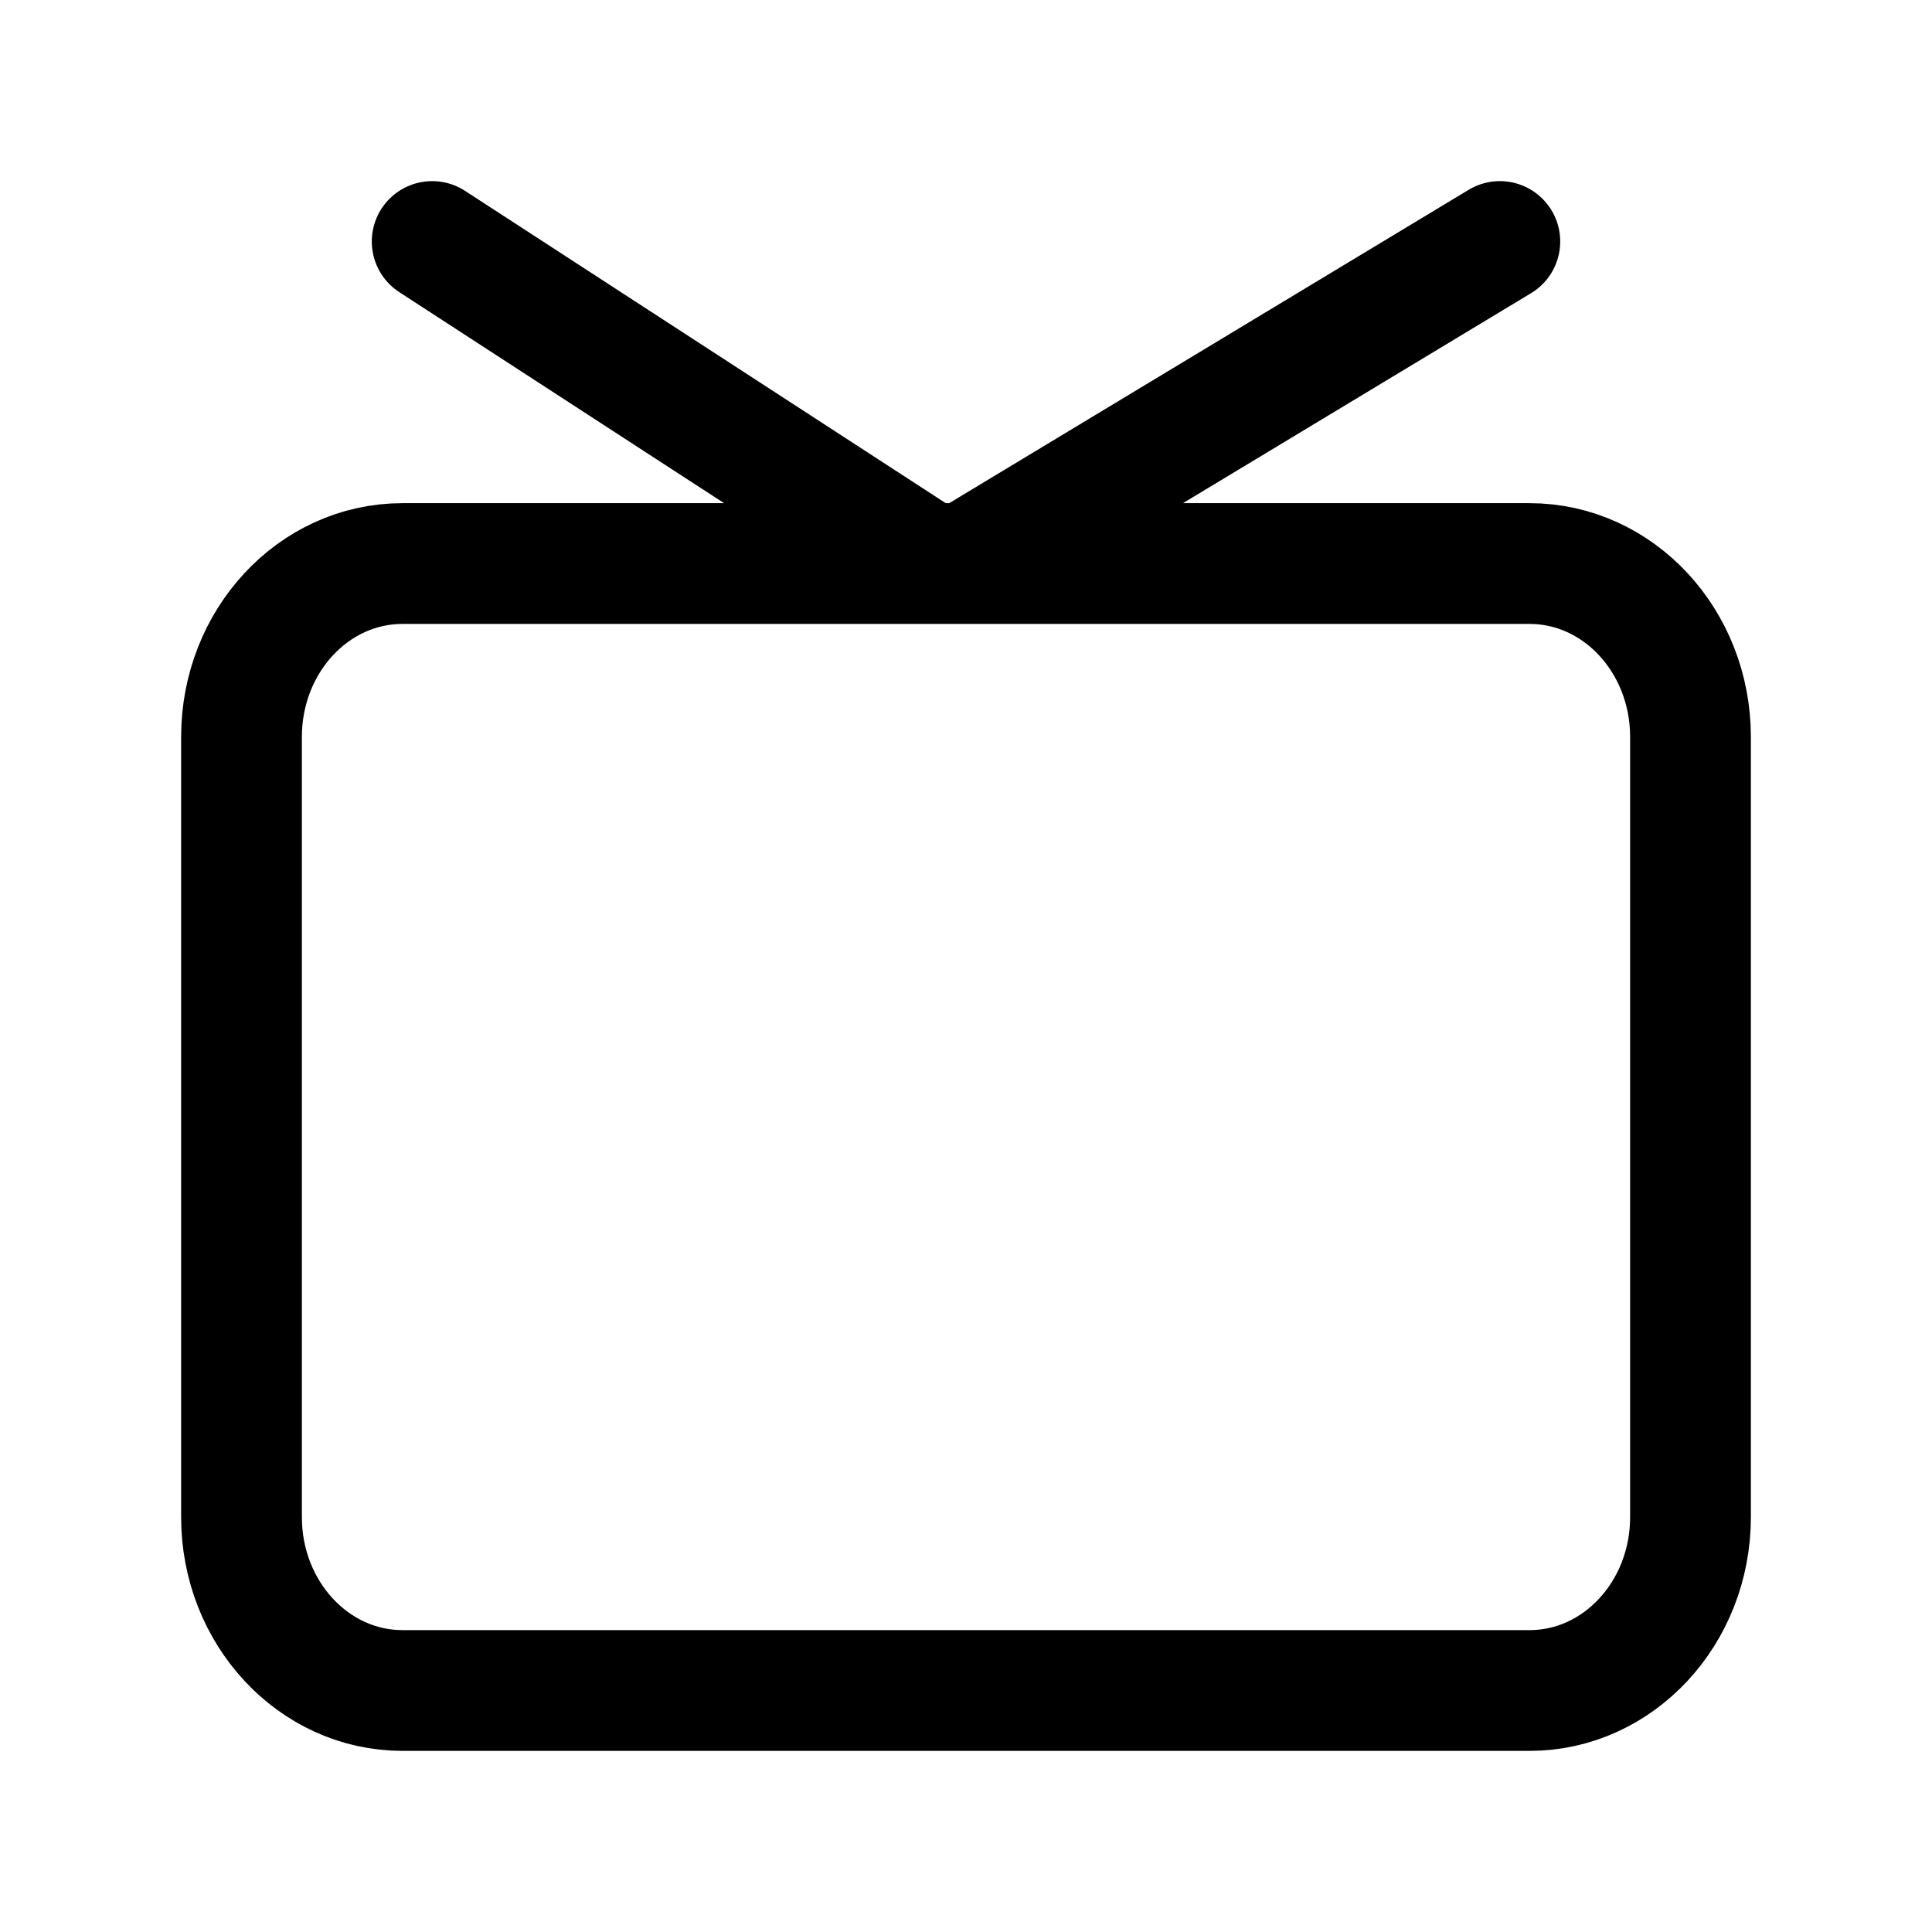<svg width="16" height="16" viewBox="0 0 16 16" fill="none" xmlns="http://www.w3.org/2000/svg">
<path d="M8 4.667L12.421 2M7.684 4.667L3.579 2M2 6.103C2 5.309 2.597 4.667 3.333 4.667H12.667C13.403 4.667 14 5.309 14 6.103V12.564C14 13.357 13.403 14 12.667 14H3.333C2.597 14 2 13.357 2 12.564V6.103Z" stroke="black" stroke-linecap="round" stroke-linejoin="round"/>
</svg>
